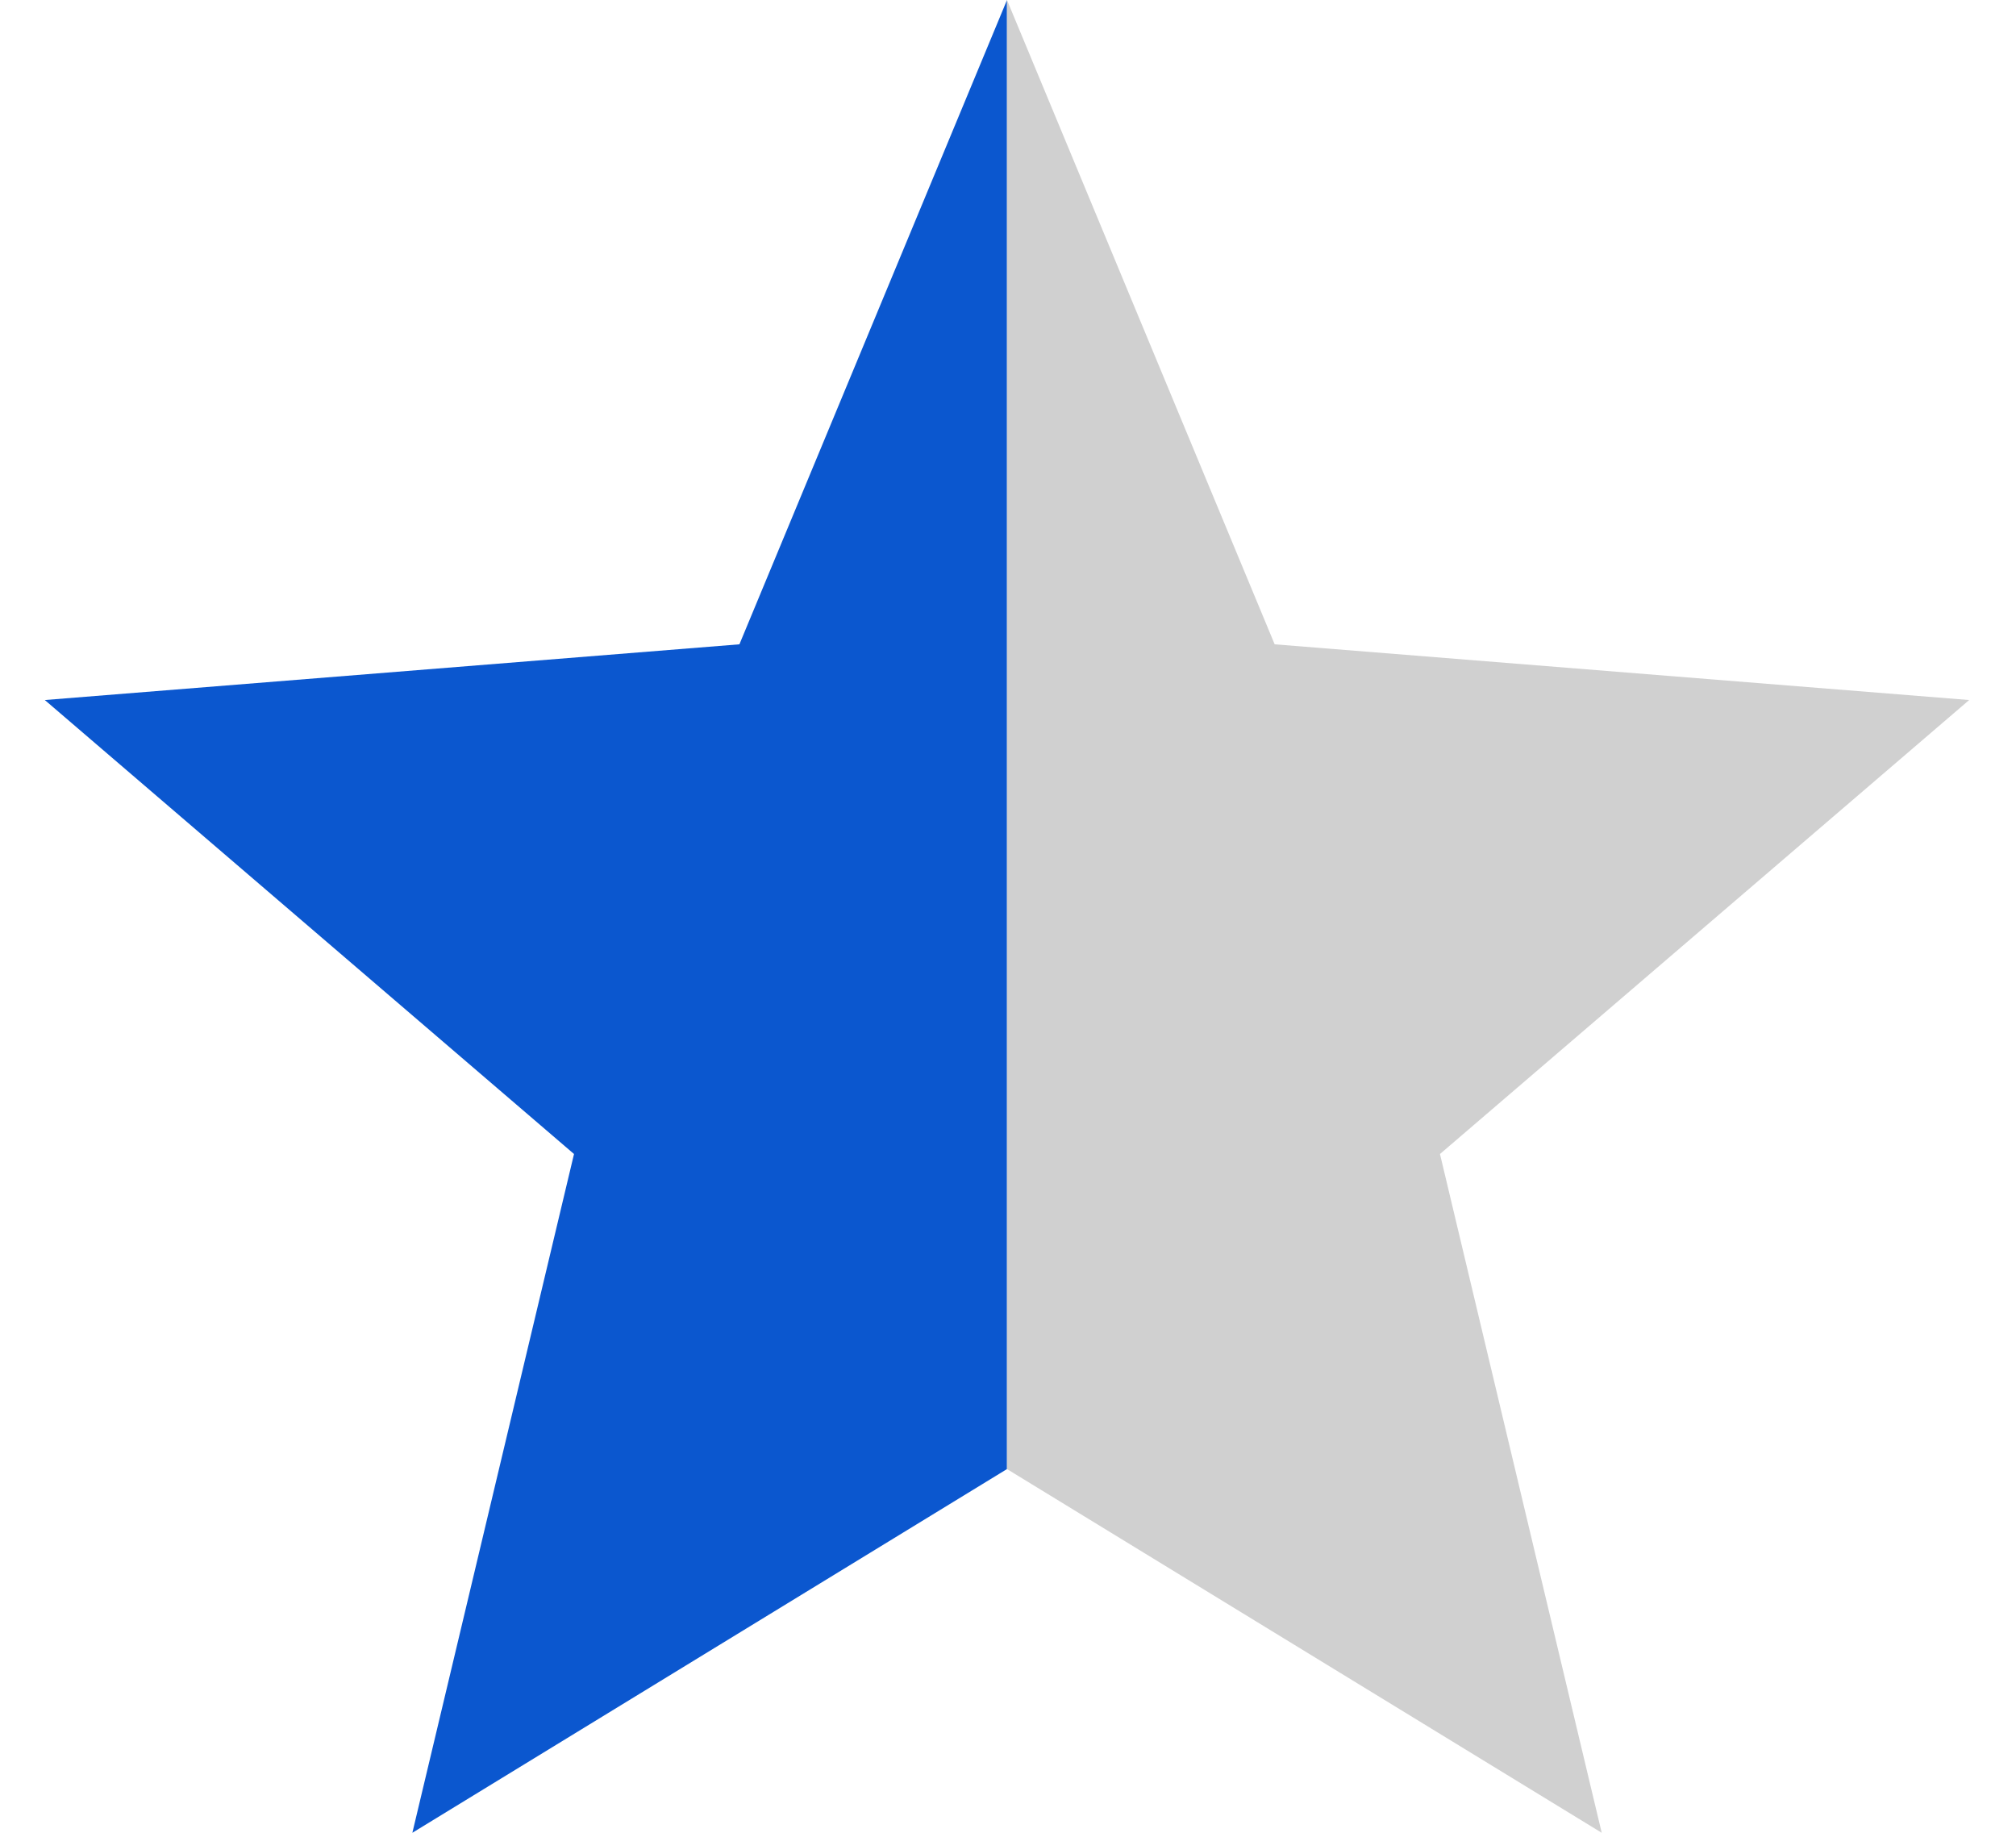 <?xml version="1.0" encoding="UTF-8"?> <svg xmlns="http://www.w3.org/2000/svg" width="22" height="20" viewBox="0 0 22 20" fill="none"><path fill-rule="evenodd" clip-rule="evenodd" d="M10.989 0L8.069 7.031L0.489 7.639L6.264 12.593L4.5 20L10.989 16.031V0Z" fill="#0B57CF"></path><path fill-rule="evenodd" clip-rule="evenodd" d="M10.989 0L13.91 7.031L21.489 7.639L15.714 12.593L17.479 20L10.989 16.031V0Z" fill="#D0D0D0"></path></svg> 